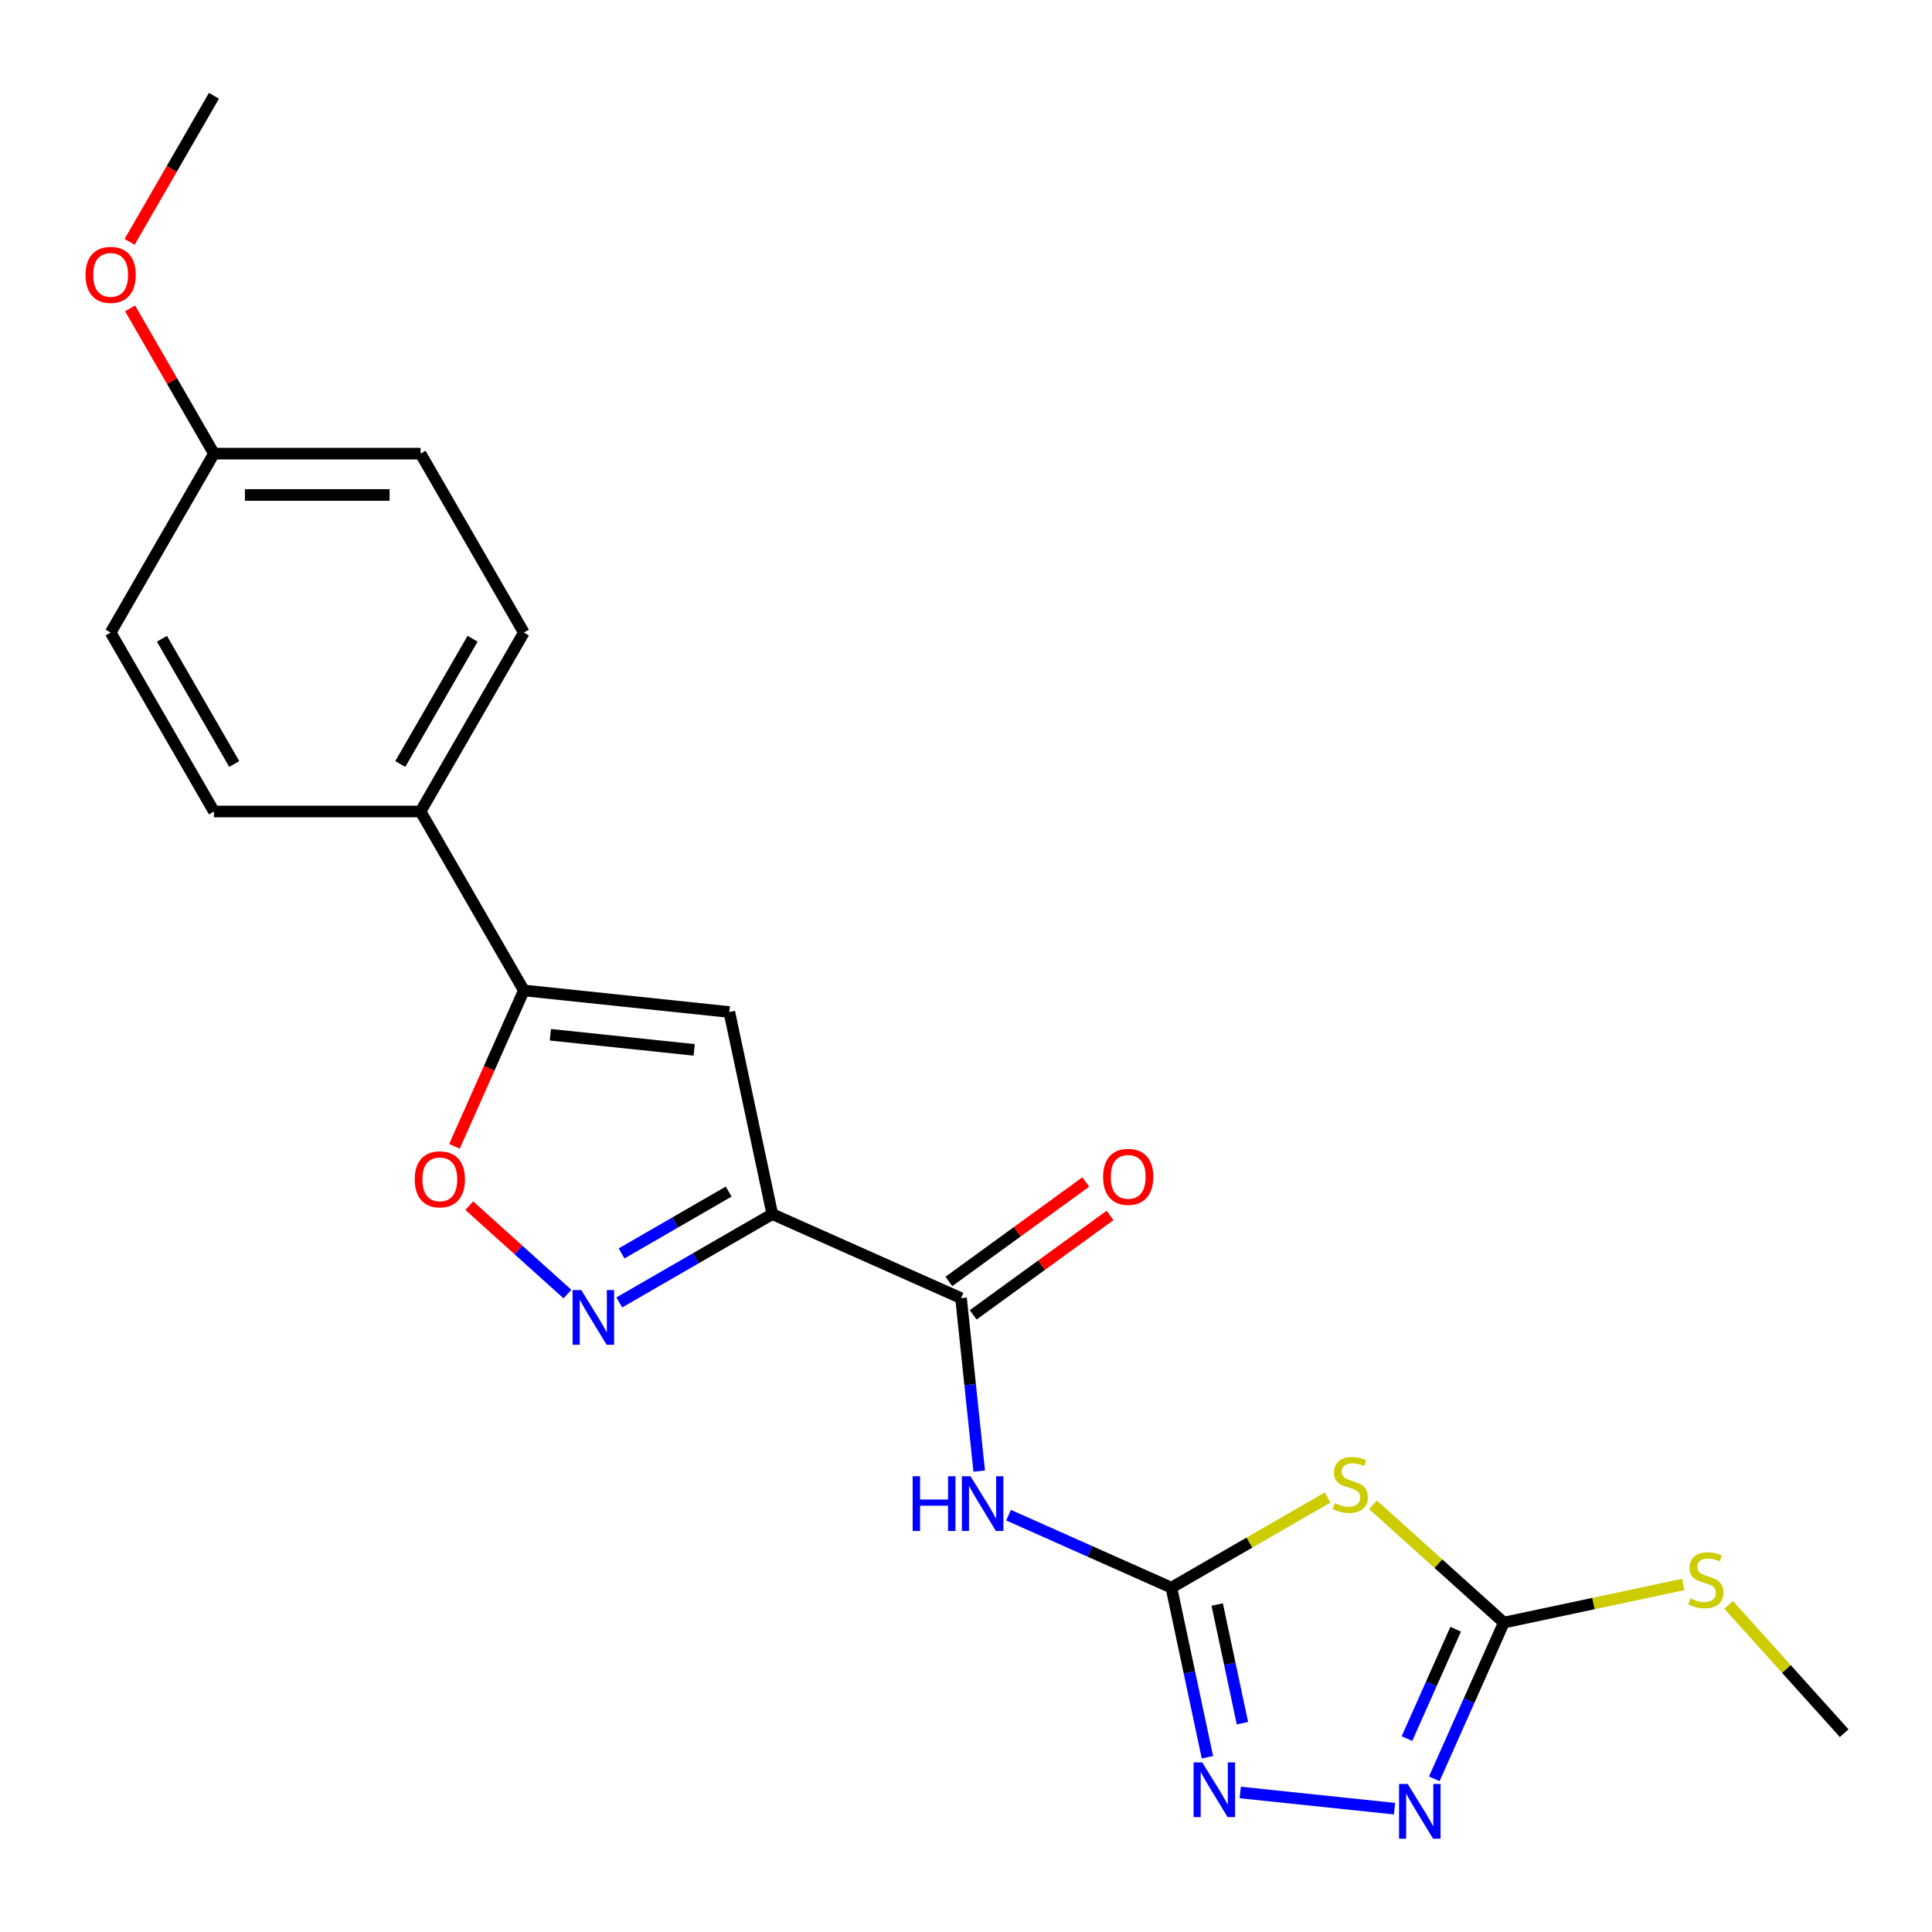 <?xml version='1.0' encoding='iso-8859-1'?>
<svg version='1.1' baseProfile='full'
              xmlns='http://www.w3.org/2000/svg'
                      xmlns:rdkit='http://www.rdkit.org/xml'
                      xmlns:xlink='http://www.w3.org/1999/xlink'
                  xml:space='preserve'
width='1000px' height='1000px' viewBox='0 0 1000 1000'>
<!-- END OF HEADER -->
<rect style='opacity:1.0;fill:#FFFFFF;stroke:none' width='1000' height='1000' x='0' y='0'> </rect>
<path class='bond-2' d='M 399.737,628.422 L 360.138,651.285' style='fill:none;fill-rule:evenodd;stroke:#000000;stroke-width:6px;stroke-linecap:butt;stroke-linejoin:miter;stroke-opacity:1' />
<path class='bond-2' d='M 360.138,651.285 L 320.538,674.148' style='fill:none;fill-rule:evenodd;stroke:#0000FF;stroke-width:6px;stroke-linecap:butt;stroke-linejoin:miter;stroke-opacity:1' />
<path class='bond-2' d='M 377.163,616.759 L 349.444,632.763' style='fill:none;fill-rule:evenodd;stroke:#000000;stroke-width:6px;stroke-linecap:butt;stroke-linejoin:miter;stroke-opacity:1' />
<path class='bond-2' d='M 349.444,632.763 L 321.724,648.766' style='fill:none;fill-rule:evenodd;stroke:#0000FF;stroke-width:6px;stroke-linecap:butt;stroke-linejoin:miter;stroke-opacity:1' />
<path class='bond-3' d='M 399.737,628.422 L 377.503,523.82' style='fill:none;fill-rule:evenodd;stroke:#000000;stroke-width:6px;stroke-linecap:butt;stroke-linejoin:miter;stroke-opacity:1' />
<path class='bond-5' d='M 399.737,628.422 L 497.431,671.918' style='fill:none;fill-rule:evenodd;stroke:#000000;stroke-width:6px;stroke-linecap:butt;stroke-linejoin:miter;stroke-opacity:1' />
<path class='bond-0' d='M 606.303,821.768 L 564.163,803.006' style='fill:none;fill-rule:evenodd;stroke:#000000;stroke-width:6px;stroke-linecap:butt;stroke-linejoin:miter;stroke-opacity:1' />
<path class='bond-0' d='M 564.163,803.006 L 522.023,784.244' style='fill:none;fill-rule:evenodd;stroke:#0000FF;stroke-width:6px;stroke-linecap:butt;stroke-linejoin:miter;stroke-opacity:1' />
<path class='bond-1' d='M 606.303,821.768 L 646.732,798.426' style='fill:none;fill-rule:evenodd;stroke:#000000;stroke-width:6px;stroke-linecap:butt;stroke-linejoin:miter;stroke-opacity:1' />
<path class='bond-1' d='M 646.732,798.426 L 687.162,775.084' style='fill:none;fill-rule:evenodd;stroke:#CCCC00;stroke-width:6px;stroke-linecap:butt;stroke-linejoin:miter;stroke-opacity:1' />
<path class='bond-6' d='M 606.303,821.768 L 615.631,865.653' style='fill:none;fill-rule:evenodd;stroke:#000000;stroke-width:6px;stroke-linecap:butt;stroke-linejoin:miter;stroke-opacity:1' />
<path class='bond-6' d='M 615.631,865.653 L 624.959,909.537' style='fill:none;fill-rule:evenodd;stroke:#0000FF;stroke-width:6px;stroke-linecap:butt;stroke-linejoin:miter;stroke-opacity:1' />
<path class='bond-6' d='M 630.022,830.487 L 636.551,861.206' style='fill:none;fill-rule:evenodd;stroke:#000000;stroke-width:6px;stroke-linecap:butt;stroke-linejoin:miter;stroke-opacity:1' />
<path class='bond-6' d='M 636.551,861.206 L 643.081,891.925' style='fill:none;fill-rule:evenodd;stroke:#0000FF;stroke-width:6px;stroke-linecap:butt;stroke-linejoin:miter;stroke-opacity:1' />
<path class='bond-7' d='M 710.669,778.881 L 744.528,809.368' style='fill:none;fill-rule:evenodd;stroke:#CCCC00;stroke-width:6px;stroke-linecap:butt;stroke-linejoin:miter;stroke-opacity:1' />
<path class='bond-7' d='M 744.528,809.368 L 778.387,839.855' style='fill:none;fill-rule:evenodd;stroke:#000000;stroke-width:6px;stroke-linecap:butt;stroke-linejoin:miter;stroke-opacity:1' />
<path class='bond-10' d='M 293.711,669.814 L 268.293,646.928' style='fill:none;fill-rule:evenodd;stroke:#0000FF;stroke-width:6px;stroke-linecap:butt;stroke-linejoin:miter;stroke-opacity:1' />
<path class='bond-10' d='M 268.293,646.928 L 242.876,624.042' style='fill:none;fill-rule:evenodd;stroke:#FF0000;stroke-width:6px;stroke-linecap:butt;stroke-linejoin:miter;stroke-opacity:1' />
<path class='bond-9' d='M 377.503,523.82 L 271.149,512.642' style='fill:none;fill-rule:evenodd;stroke:#000000;stroke-width:6px;stroke-linecap:butt;stroke-linejoin:miter;stroke-opacity:1' />
<path class='bond-9' d='M 359.314,543.414 L 284.867,535.589' style='fill:none;fill-rule:evenodd;stroke:#000000;stroke-width:6px;stroke-linecap:butt;stroke-linejoin:miter;stroke-opacity:1' />
<path class='bond-4' d='M 506.84,761.438 L 502.135,716.678' style='fill:none;fill-rule:evenodd;stroke:#0000FF;stroke-width:6px;stroke-linecap:butt;stroke-linejoin:miter;stroke-opacity:1' />
<path class='bond-4' d='M 502.135,716.678 L 497.431,671.918' style='fill:none;fill-rule:evenodd;stroke:#000000;stroke-width:6px;stroke-linecap:butt;stroke-linejoin:miter;stroke-opacity:1' />
<path class='bond-12' d='M 503.717,680.57 L 539.138,654.835' style='fill:none;fill-rule:evenodd;stroke:#000000;stroke-width:6px;stroke-linecap:butt;stroke-linejoin:miter;stroke-opacity:1' />
<path class='bond-12' d='M 539.138,654.835 L 574.559,629.1' style='fill:none;fill-rule:evenodd;stroke:#FF0000;stroke-width:6px;stroke-linecap:butt;stroke-linejoin:miter;stroke-opacity:1' />
<path class='bond-12' d='M 491.145,663.267 L 526.566,637.532' style='fill:none;fill-rule:evenodd;stroke:#000000;stroke-width:6px;stroke-linecap:butt;stroke-linejoin:miter;stroke-opacity:1' />
<path class='bond-12' d='M 526.566,637.532 L 561.987,611.797' style='fill:none;fill-rule:evenodd;stroke:#FF0000;stroke-width:6px;stroke-linecap:butt;stroke-linejoin:miter;stroke-opacity:1' />
<path class='bond-8' d='M 641.95,927.78 L 721.814,936.174' style='fill:none;fill-rule:evenodd;stroke:#0000FF;stroke-width:6px;stroke-linecap:butt;stroke-linejoin:miter;stroke-opacity:1' />
<path class='bond-13' d='M 778.387,839.855 L 824.811,829.987' style='fill:none;fill-rule:evenodd;stroke:#000000;stroke-width:6px;stroke-linecap:butt;stroke-linejoin:miter;stroke-opacity:1' />
<path class='bond-13' d='M 824.811,829.987 L 871.236,820.119' style='fill:none;fill-rule:evenodd;stroke:#CCCC00;stroke-width:6px;stroke-linecap:butt;stroke-linejoin:miter;stroke-opacity:1' />
<path class='bond-23' d='M 778.387,839.855 L 760.386,880.285' style='fill:none;fill-rule:evenodd;stroke:#000000;stroke-width:6px;stroke-linecap:butt;stroke-linejoin:miter;stroke-opacity:1' />
<path class='bond-23' d='M 760.386,880.285 L 742.385,920.715' style='fill:none;fill-rule:evenodd;stroke:#0000FF;stroke-width:6px;stroke-linecap:butt;stroke-linejoin:miter;stroke-opacity:1' />
<path class='bond-23' d='M 753.448,843.285 L 740.847,871.586' style='fill:none;fill-rule:evenodd;stroke:#000000;stroke-width:6px;stroke-linecap:butt;stroke-linejoin:miter;stroke-opacity:1' />
<path class='bond-23' d='M 740.847,871.586 L 728.247,899.887' style='fill:none;fill-rule:evenodd;stroke:#0000FF;stroke-width:6px;stroke-linecap:butt;stroke-linejoin:miter;stroke-opacity:1' />
<path class='bond-11' d='M 271.149,512.642 L 217.68,420.029' style='fill:none;fill-rule:evenodd;stroke:#000000;stroke-width:6px;stroke-linecap:butt;stroke-linejoin:miter;stroke-opacity:1' />
<path class='bond-22' d='M 271.149,512.642 L 253.184,552.992' style='fill:none;fill-rule:evenodd;stroke:#000000;stroke-width:6px;stroke-linecap:butt;stroke-linejoin:miter;stroke-opacity:1' />
<path class='bond-22' d='M 253.184,552.992 L 235.219,593.342' style='fill:none;fill-rule:evenodd;stroke:#FF0000;stroke-width:6px;stroke-linecap:butt;stroke-linejoin:miter;stroke-opacity:1' />
<path class='bond-14' d='M 217.68,420.029 L 271.149,327.417' style='fill:none;fill-rule:evenodd;stroke:#000000;stroke-width:6px;stroke-linecap:butt;stroke-linejoin:miter;stroke-opacity:1' />
<path class='bond-14' d='M 207.178,395.444 L 244.607,330.615' style='fill:none;fill-rule:evenodd;stroke:#000000;stroke-width:6px;stroke-linecap:butt;stroke-linejoin:miter;stroke-opacity:1' />
<path class='bond-15' d='M 217.68,420.029 L 110.74,420.029' style='fill:none;fill-rule:evenodd;stroke:#000000;stroke-width:6px;stroke-linecap:butt;stroke-linejoin:miter;stroke-opacity:1' />
<path class='bond-20' d='M 894.743,830.674 L 924.644,863.883' style='fill:none;fill-rule:evenodd;stroke:#CCCC00;stroke-width:6px;stroke-linecap:butt;stroke-linejoin:miter;stroke-opacity:1' />
<path class='bond-20' d='M 924.644,863.883 L 954.545,897.092' style='fill:none;fill-rule:evenodd;stroke:#000000;stroke-width:6px;stroke-linecap:butt;stroke-linejoin:miter;stroke-opacity:1' />
<path class='bond-18' d='M 271.149,327.417 L 217.68,234.805' style='fill:none;fill-rule:evenodd;stroke:#000000;stroke-width:6px;stroke-linecap:butt;stroke-linejoin:miter;stroke-opacity:1' />
<path class='bond-17' d='M 110.74,420.029 L 57.271,327.417' style='fill:none;fill-rule:evenodd;stroke:#000000;stroke-width:6px;stroke-linecap:butt;stroke-linejoin:miter;stroke-opacity:1' />
<path class='bond-17' d='M 121.242,395.444 L 83.814,330.615' style='fill:none;fill-rule:evenodd;stroke:#000000;stroke-width:6px;stroke-linecap:butt;stroke-linejoin:miter;stroke-opacity:1' />
<path class='bond-16' d='M 110.74,234.805 L 57.271,327.417' style='fill:none;fill-rule:evenodd;stroke:#000000;stroke-width:6px;stroke-linecap:butt;stroke-linejoin:miter;stroke-opacity:1' />
<path class='bond-19' d='M 110.74,234.805 L 89.038,197.216' style='fill:none;fill-rule:evenodd;stroke:#000000;stroke-width:6px;stroke-linecap:butt;stroke-linejoin:miter;stroke-opacity:1' />
<path class='bond-19' d='M 89.038,197.216 L 67.336,159.626' style='fill:none;fill-rule:evenodd;stroke:#FF0000;stroke-width:6px;stroke-linecap:butt;stroke-linejoin:miter;stroke-opacity:1' />
<path class='bond-24' d='M 110.74,234.805 L 217.68,234.805' style='fill:none;fill-rule:evenodd;stroke:#000000;stroke-width:6px;stroke-linecap:butt;stroke-linejoin:miter;stroke-opacity:1' />
<path class='bond-24' d='M 126.781,256.193 L 201.639,256.193' style='fill:none;fill-rule:evenodd;stroke:#000000;stroke-width:6px;stroke-linecap:butt;stroke-linejoin:miter;stroke-opacity:1' />
<path class='bond-21' d='M 67.082,125.199 L 88.911,87.39' style='fill:none;fill-rule:evenodd;stroke:#FF0000;stroke-width:6px;stroke-linecap:butt;stroke-linejoin:miter;stroke-opacity:1' />
<path class='bond-21' d='M 88.911,87.39 L 110.74,49.581' style='fill:none;fill-rule:evenodd;stroke:#000000;stroke-width:6px;stroke-linecap:butt;stroke-linejoin:miter;stroke-opacity:1' />
<path  class='atom-2' d='M 690.915 778.018
Q 691.235 778.138, 692.555 778.698
Q 693.875 779.258, 695.315 779.618
Q 696.795 779.938, 698.235 779.938
Q 700.915 779.938, 702.475 778.658
Q 704.035 777.338, 704.035 775.058
Q 704.035 773.498, 703.235 772.538
Q 702.475 771.578, 701.275 771.058
Q 700.075 770.538, 698.075 769.938
Q 695.555 769.178, 694.035 768.458
Q 692.555 767.738, 691.475 766.218
Q 690.435 764.698, 690.435 762.138
Q 690.435 758.578, 692.835 756.378
Q 695.275 754.178, 700.075 754.178
Q 703.355 754.178, 707.075 755.738
L 706.155 758.818
Q 702.755 757.418, 700.195 757.418
Q 697.435 757.418, 695.915 758.578
Q 694.395 759.698, 694.435 761.658
Q 694.435 763.178, 695.195 764.098
Q 695.995 765.018, 697.115 765.538
Q 698.275 766.058, 700.195 766.658
Q 702.755 767.458, 704.275 768.258
Q 705.795 769.058, 706.875 770.698
Q 707.995 772.298, 707.995 775.058
Q 707.995 778.978, 705.355 781.098
Q 702.755 783.178, 698.395 783.178
Q 695.875 783.178, 693.955 782.618
Q 692.075 782.098, 689.835 781.178
L 690.915 778.018
' fill='#CCCC00'/>
<path  class='atom-3' d='M 300.865 667.732
L 310.145 682.732
Q 311.065 684.212, 312.545 686.892
Q 314.025 689.572, 314.105 689.732
L 314.105 667.732
L 317.865 667.732
L 317.865 696.052
L 313.985 696.052
L 304.025 679.652
Q 302.865 677.732, 301.625 675.532
Q 300.425 673.332, 300.065 672.652
L 300.065 696.052
L 296.385 696.052
L 296.385 667.732
L 300.865 667.732
' fill='#0000FF'/>
<path  class='atom-5' d='M 472.389 764.112
L 476.229 764.112
L 476.229 776.152
L 490.709 776.152
L 490.709 764.112
L 494.549 764.112
L 494.549 792.432
L 490.709 792.432
L 490.709 779.352
L 476.229 779.352
L 476.229 792.432
L 472.389 792.432
L 472.389 764.112
' fill='#0000FF'/>
<path  class='atom-5' d='M 502.349 764.112
L 511.629 779.112
Q 512.549 780.592, 514.029 783.272
Q 515.509 785.952, 515.589 786.112
L 515.589 764.112
L 519.349 764.112
L 519.349 792.432
L 515.469 792.432
L 505.509 776.032
Q 504.349 774.112, 503.109 771.912
Q 501.909 769.712, 501.549 769.032
L 501.549 792.432
L 497.869 792.432
L 497.869 764.112
L 502.349 764.112
' fill='#0000FF'/>
<path  class='atom-7' d='M 622.277 912.211
L 631.557 927.211
Q 632.477 928.691, 633.957 931.371
Q 635.437 934.051, 635.517 934.211
L 635.517 912.211
L 639.277 912.211
L 639.277 940.531
L 635.397 940.531
L 625.437 924.131
Q 624.277 922.211, 623.037 920.011
Q 621.837 917.811, 621.477 917.131
L 621.477 940.531
L 617.797 940.531
L 617.797 912.211
L 622.277 912.211
' fill='#0000FF'/>
<path  class='atom-9' d='M 728.63 923.389
L 737.91 938.389
Q 738.83 939.869, 740.31 942.549
Q 741.79 945.229, 741.87 945.389
L 741.87 923.389
L 745.63 923.389
L 745.63 951.709
L 741.75 951.709
L 731.79 935.309
Q 730.63 933.389, 729.39 931.189
Q 728.19 928.989, 727.83 928.309
L 727.83 951.709
L 724.15 951.709
L 724.15 923.389
L 728.63 923.389
' fill='#0000FF'/>
<path  class='atom-11' d='M 214.653 610.416
Q 214.653 603.616, 218.013 599.816
Q 221.373 596.016, 227.653 596.016
Q 233.933 596.016, 237.293 599.816
Q 240.653 603.616, 240.653 610.416
Q 240.653 617.296, 237.253 621.216
Q 233.853 625.096, 227.653 625.096
Q 221.413 625.096, 218.013 621.216
Q 214.653 617.336, 214.653 610.416
M 227.653 621.896
Q 231.973 621.896, 234.293 619.016
Q 236.653 616.096, 236.653 610.416
Q 236.653 604.856, 234.293 602.056
Q 231.973 599.216, 227.653 599.216
Q 223.333 599.216, 220.973 602.016
Q 218.653 604.816, 218.653 610.416
Q 218.653 616.136, 220.973 619.016
Q 223.333 621.896, 227.653 621.896
' fill='#FF0000'/>
<path  class='atom-13' d='M 570.947 609.141
Q 570.947 602.341, 574.307 598.541
Q 577.667 594.741, 583.947 594.741
Q 590.227 594.741, 593.587 598.541
Q 596.947 602.341, 596.947 609.141
Q 596.947 616.021, 593.547 619.941
Q 590.147 623.821, 583.947 623.821
Q 577.707 623.821, 574.307 619.941
Q 570.947 616.061, 570.947 609.141
M 583.947 620.621
Q 588.267 620.621, 590.587 617.741
Q 592.947 614.821, 592.947 609.141
Q 592.947 603.581, 590.587 600.781
Q 588.267 597.941, 583.947 597.941
Q 579.627 597.941, 577.267 600.741
Q 574.947 603.541, 574.947 609.141
Q 574.947 614.861, 577.267 617.741
Q 579.627 620.621, 583.947 620.621
' fill='#FF0000'/>
<path  class='atom-14' d='M 874.989 827.341
Q 875.309 827.461, 876.629 828.021
Q 877.949 828.581, 879.389 828.941
Q 880.869 829.261, 882.309 829.261
Q 884.989 829.261, 886.549 827.981
Q 888.109 826.661, 888.109 824.381
Q 888.109 822.821, 887.309 821.861
Q 886.549 820.901, 885.349 820.381
Q 884.149 819.861, 882.149 819.261
Q 879.629 818.501, 878.109 817.781
Q 876.629 817.061, 875.549 815.541
Q 874.509 814.021, 874.509 811.461
Q 874.509 807.901, 876.909 805.701
Q 879.349 803.501, 884.149 803.501
Q 887.429 803.501, 891.149 805.061
L 890.229 808.141
Q 886.829 806.741, 884.269 806.741
Q 881.509 806.741, 879.989 807.901
Q 878.469 809.021, 878.509 810.981
Q 878.509 812.501, 879.269 813.421
Q 880.069 814.341, 881.189 814.861
Q 882.349 815.381, 884.269 815.981
Q 886.829 816.781, 888.349 817.581
Q 889.869 818.381, 890.949 820.021
Q 892.069 821.621, 892.069 824.381
Q 892.069 828.301, 889.429 830.421
Q 886.829 832.501, 882.469 832.501
Q 879.949 832.501, 878.029 831.941
Q 876.149 831.421, 873.909 830.501
L 874.989 827.341
' fill='#CCCC00'/>
<path  class='atom-20' d='M 44.271 142.273
Q 44.271 135.473, 47.631 131.673
Q 50.991 127.873, 57.271 127.873
Q 63.551 127.873, 66.911 131.673
Q 70.271 135.473, 70.271 142.273
Q 70.271 149.153, 66.871 153.073
Q 63.471 156.953, 57.271 156.953
Q 51.031 156.953, 47.631 153.073
Q 44.271 149.193, 44.271 142.273
M 57.271 153.753
Q 61.591 153.753, 63.911 150.873
Q 66.271 147.953, 66.271 142.273
Q 66.271 136.713, 63.911 133.913
Q 61.591 131.073, 57.271 131.073
Q 52.951 131.073, 50.591 133.873
Q 48.271 136.673, 48.271 142.273
Q 48.271 147.993, 50.591 150.873
Q 52.951 153.753, 57.271 153.753
' fill='#FF0000'/>
</svg>
